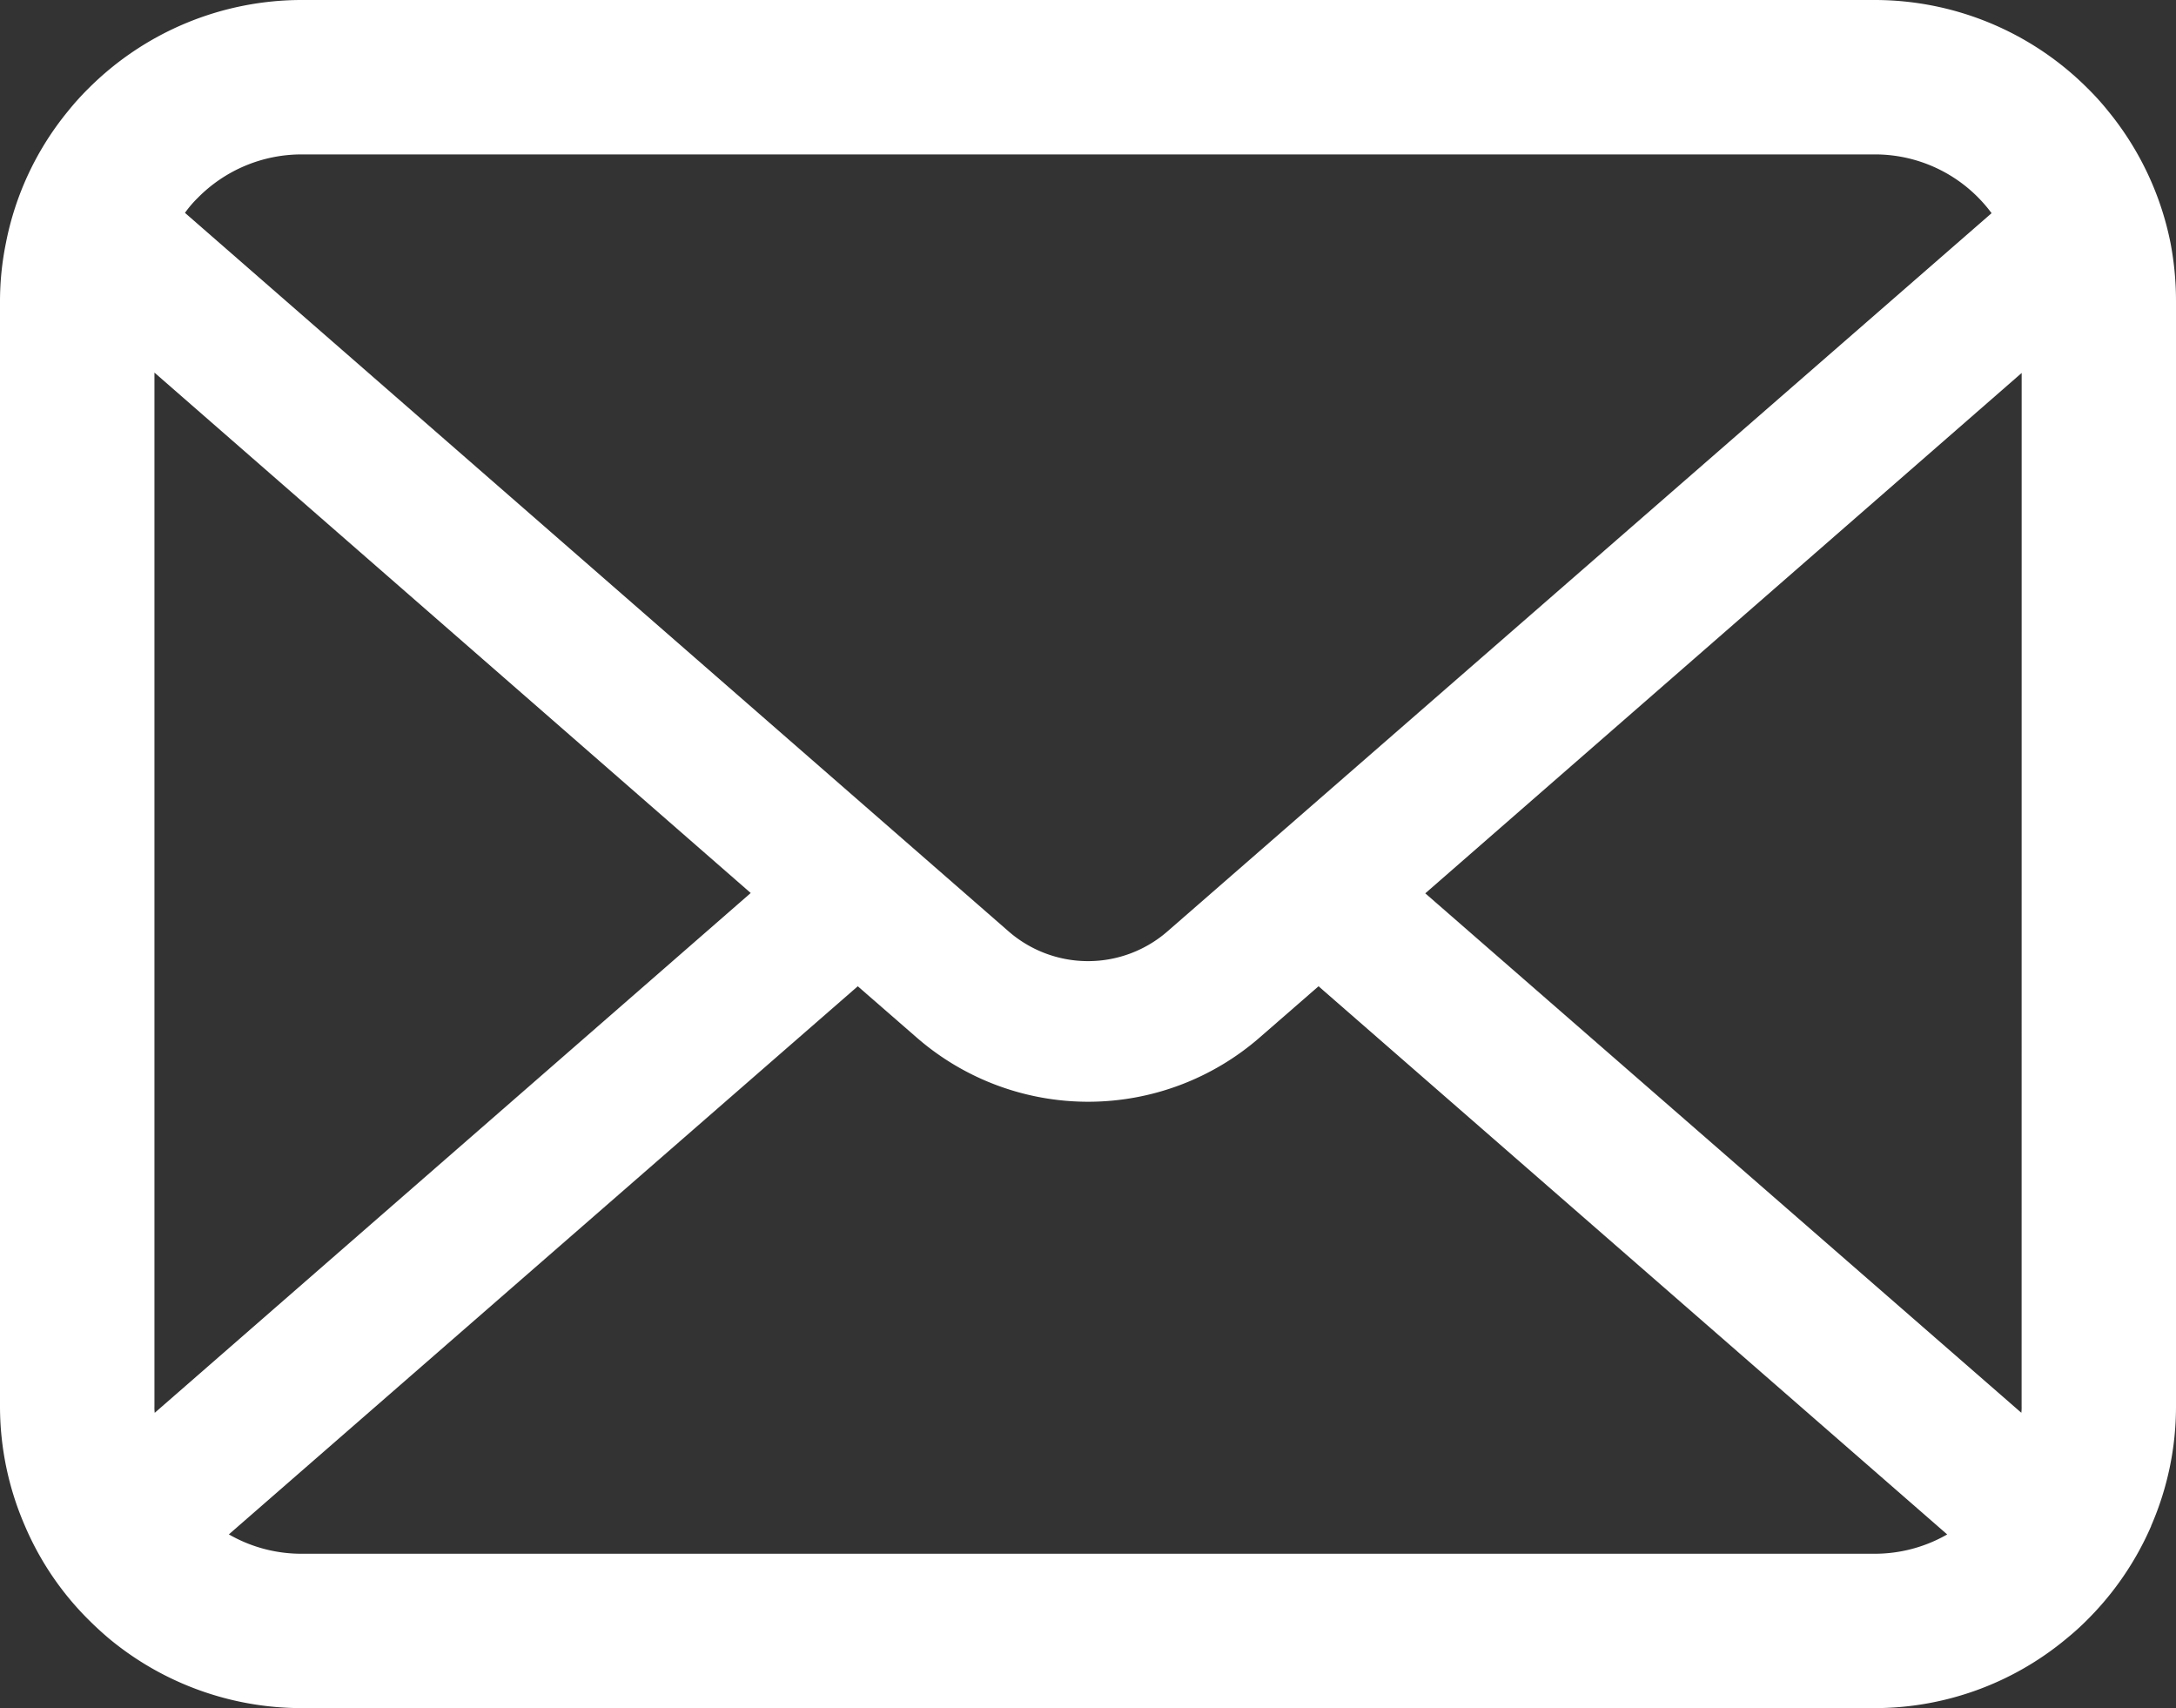 <svg xmlns="http://www.w3.org/2000/svg" width="40" height="31.397" viewBox="0 0 40 31.397">
  <rect x="0" y="0" width="40" height="31.397" fill="#333333" stroke="none"/>
  <g id="メールの無料アイコンその8" transform="translate(-4 -1)">
    <path id="パス_4090" data-name="パス 4090" d="M39.9,59.532a5.533,5.533,0,0,0-1.145-2.426,4.769,4.769,0,0,0-.377-.418,5.536,5.536,0,0,0-3.923-1.626H5.549a5.544,5.544,0,0,0-3.923,1.626,4.872,4.872,0,0,0-.377.418A5.467,5.467,0,0,0,.108,59.532,5.366,5.366,0,0,0,0,60.611v20.3a5.517,5.517,0,0,0,.46,2.2,5.438,5.438,0,0,0,1.166,1.719c.124.124.248.238.382.351a5.544,5.544,0,0,0,3.541,1.275h28.9a5.509,5.509,0,0,0,3.541-1.28,4.8,4.8,0,0,0,.382-.346,5.552,5.552,0,0,0,1.171-1.719v-.005A5.49,5.49,0,0,0,40,80.91v-20.3A5.7,5.7,0,0,0,39.9,59.532ZM3.634,58.7A2.68,2.68,0,0,1,5.549,57.9h28.9A2.666,2.666,0,0,1,36.61,58.98l-15.149,13.2a2.223,2.223,0,0,1-2.921,0L3.4,58.974A2.049,2.049,0,0,1,3.634,58.7ZM2.839,80.91v-19L13.8,71.475,2.844,81.029A.81.81,0,0,1,2.839,80.91Zm31.613,2.709H5.549a2.673,2.673,0,0,1-1.342-.356L15.768,73.189l1.079.939a4.8,4.8,0,0,0,6.312,0l1.079-.939L35.794,83.264A2.676,2.676,0,0,1,34.452,83.619Zm2.71-2.709a.846.846,0,0,1-.005.118L26.2,71.481l10.963-9.564Z" transform="translate(4 -54.062)" fill="#fff"/>
  </g>
</svg>
